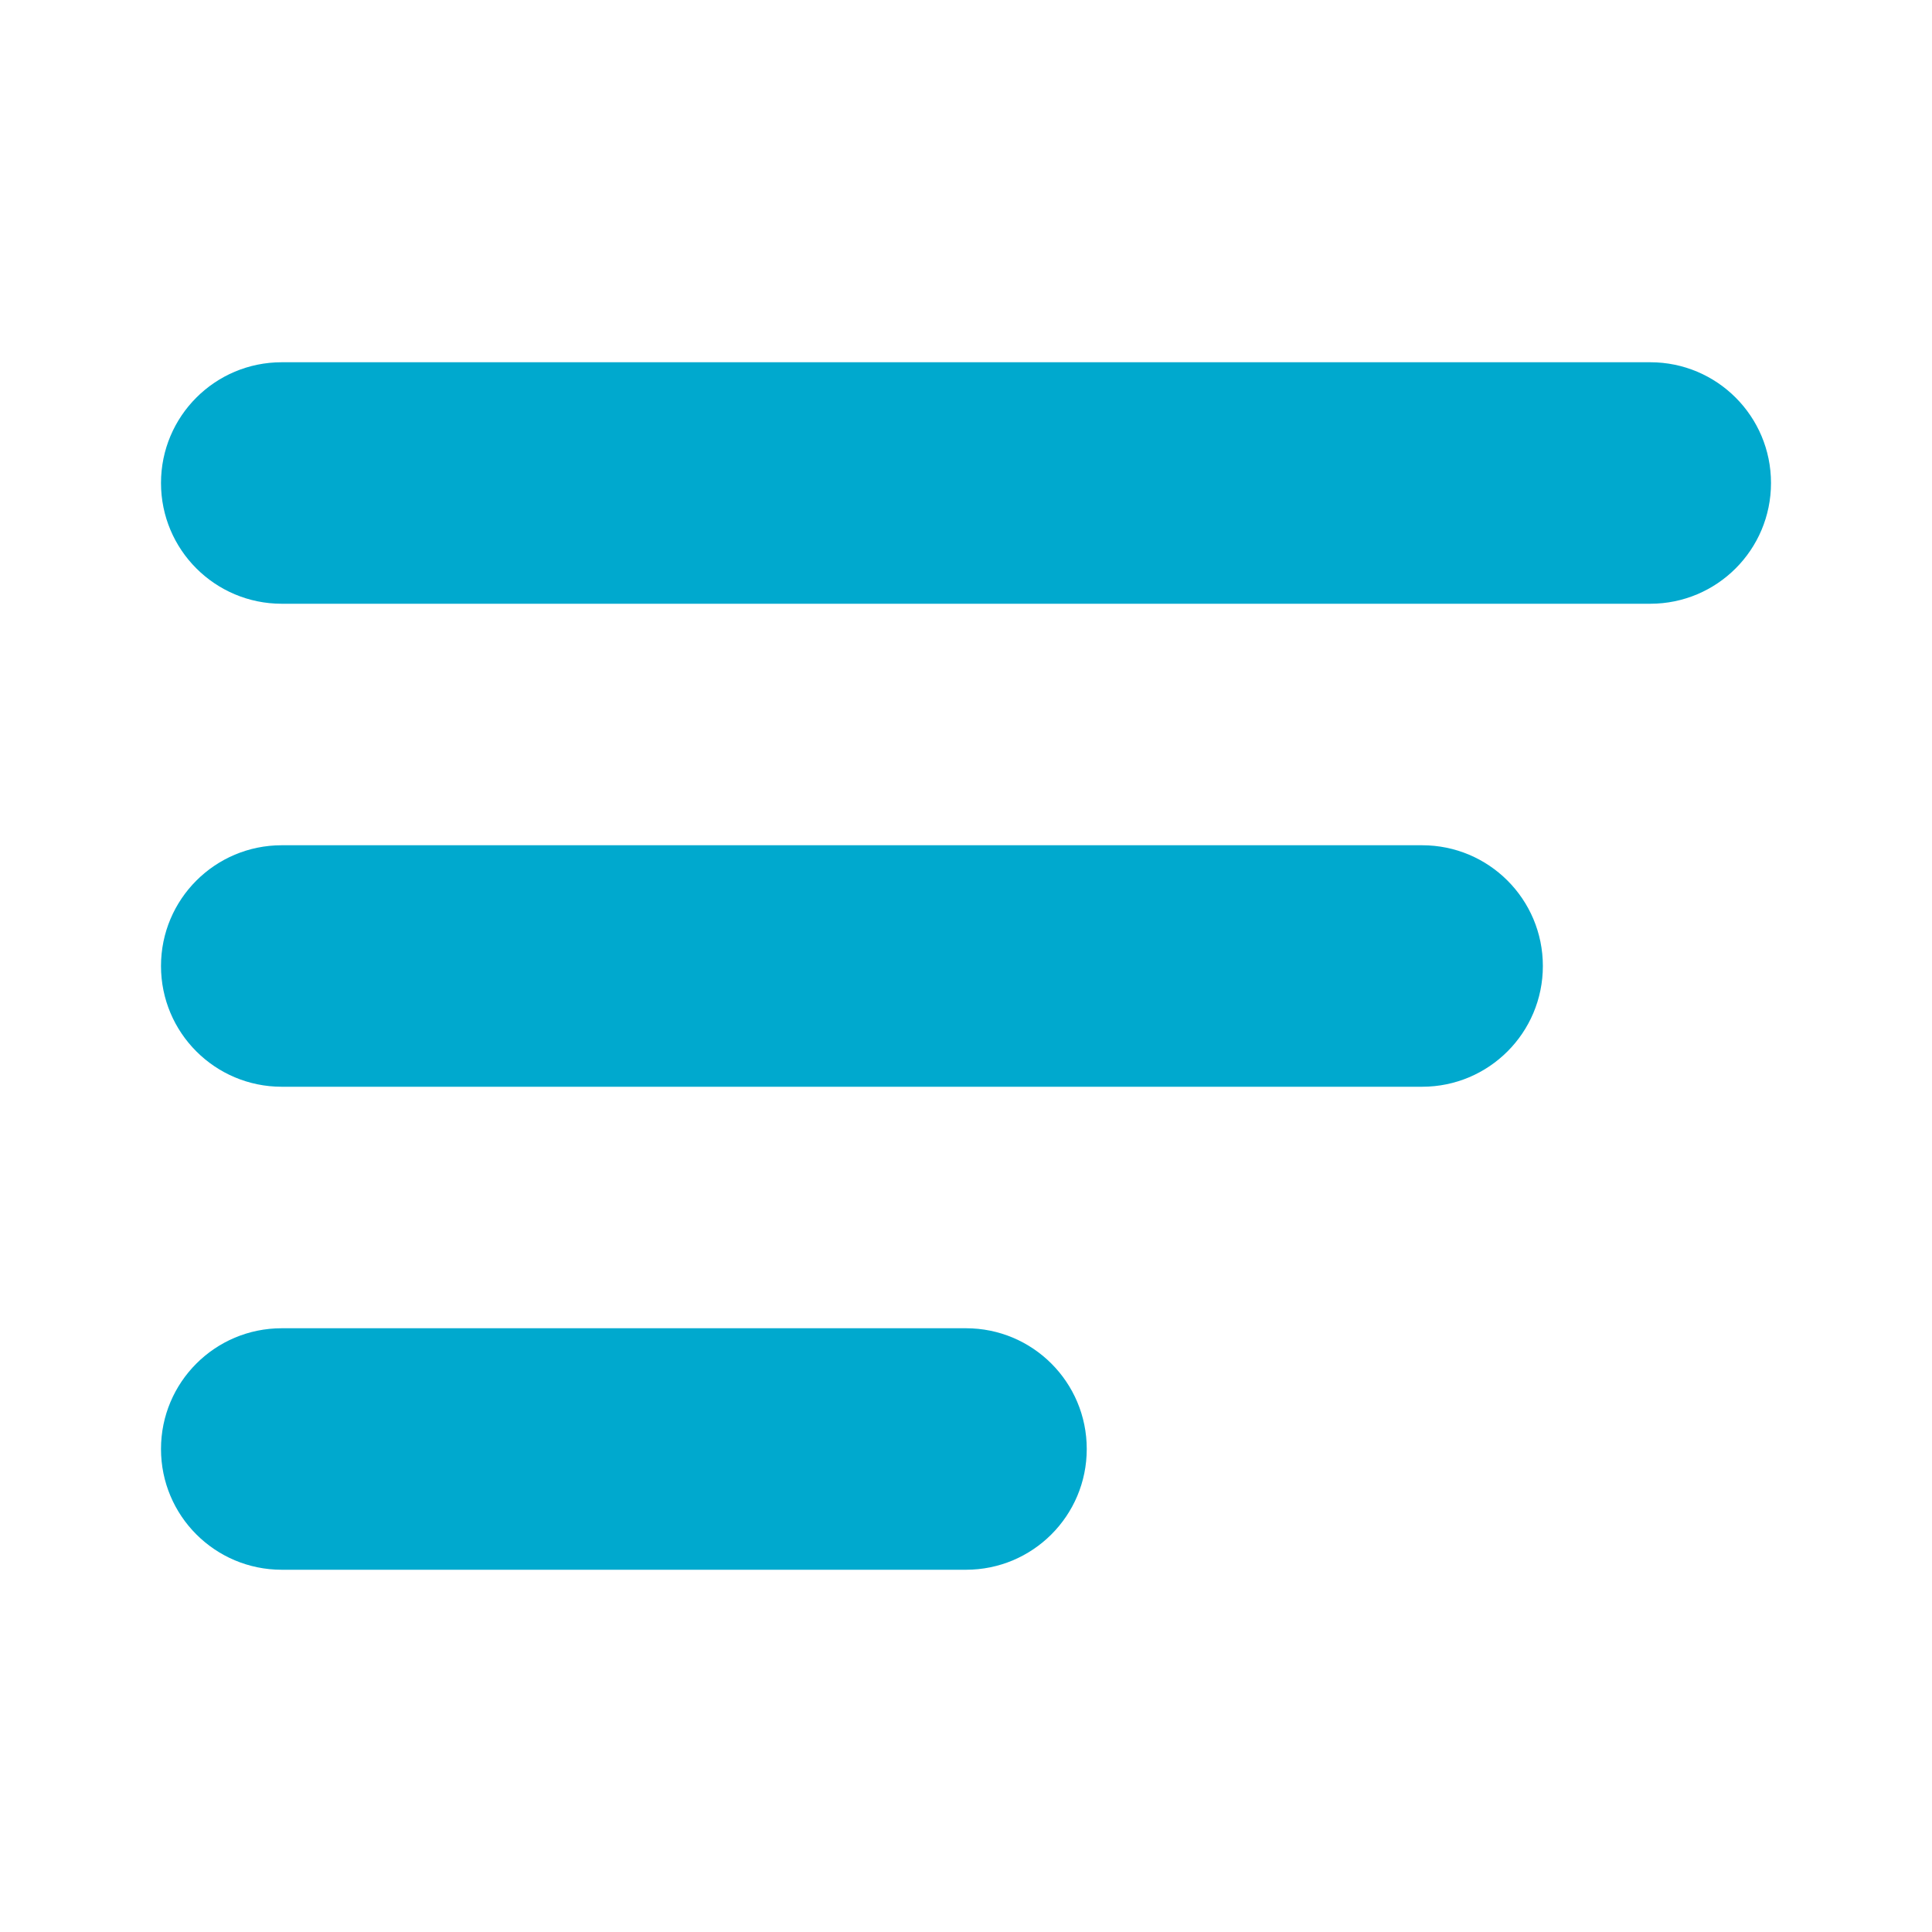 <svg xmlns="http://www.w3.org/2000/svg" width="24" height="24" viewBox="0 0 24 24" fill="none">
<path d="M20.5 4.5H3.5C2.671 4.5 2 5.171 2 6C2 6.829 2.671 7.5 3.5 7.5H20.5C21.329 7.5 22 6.829 22 6C22 5.171 21.329 4.5 20.5 4.5Z" fill="#00A9CE"/>
<path d="M17.666 10.5H3.5C2.671 10.5 2 11.171 2 12C2 12.829 2.671 13.5 3.5 13.5H17.666C18.495 13.5 19.166 12.829 19.166 12C19.166 11.171 18.495 10.5 17.666 10.5Z" fill="#00A9CE"/>
<path d="M12 16.5H3.5C2.671 16.5 2 17.171 2 18C2 18.829 2.671 19.5 3.5 19.5H12C12.829 19.5 13.5 18.829 13.5 18C13.5 17.171 12.829 16.5 12 16.5Z" fill="#00A9CE"/>
</svg>
